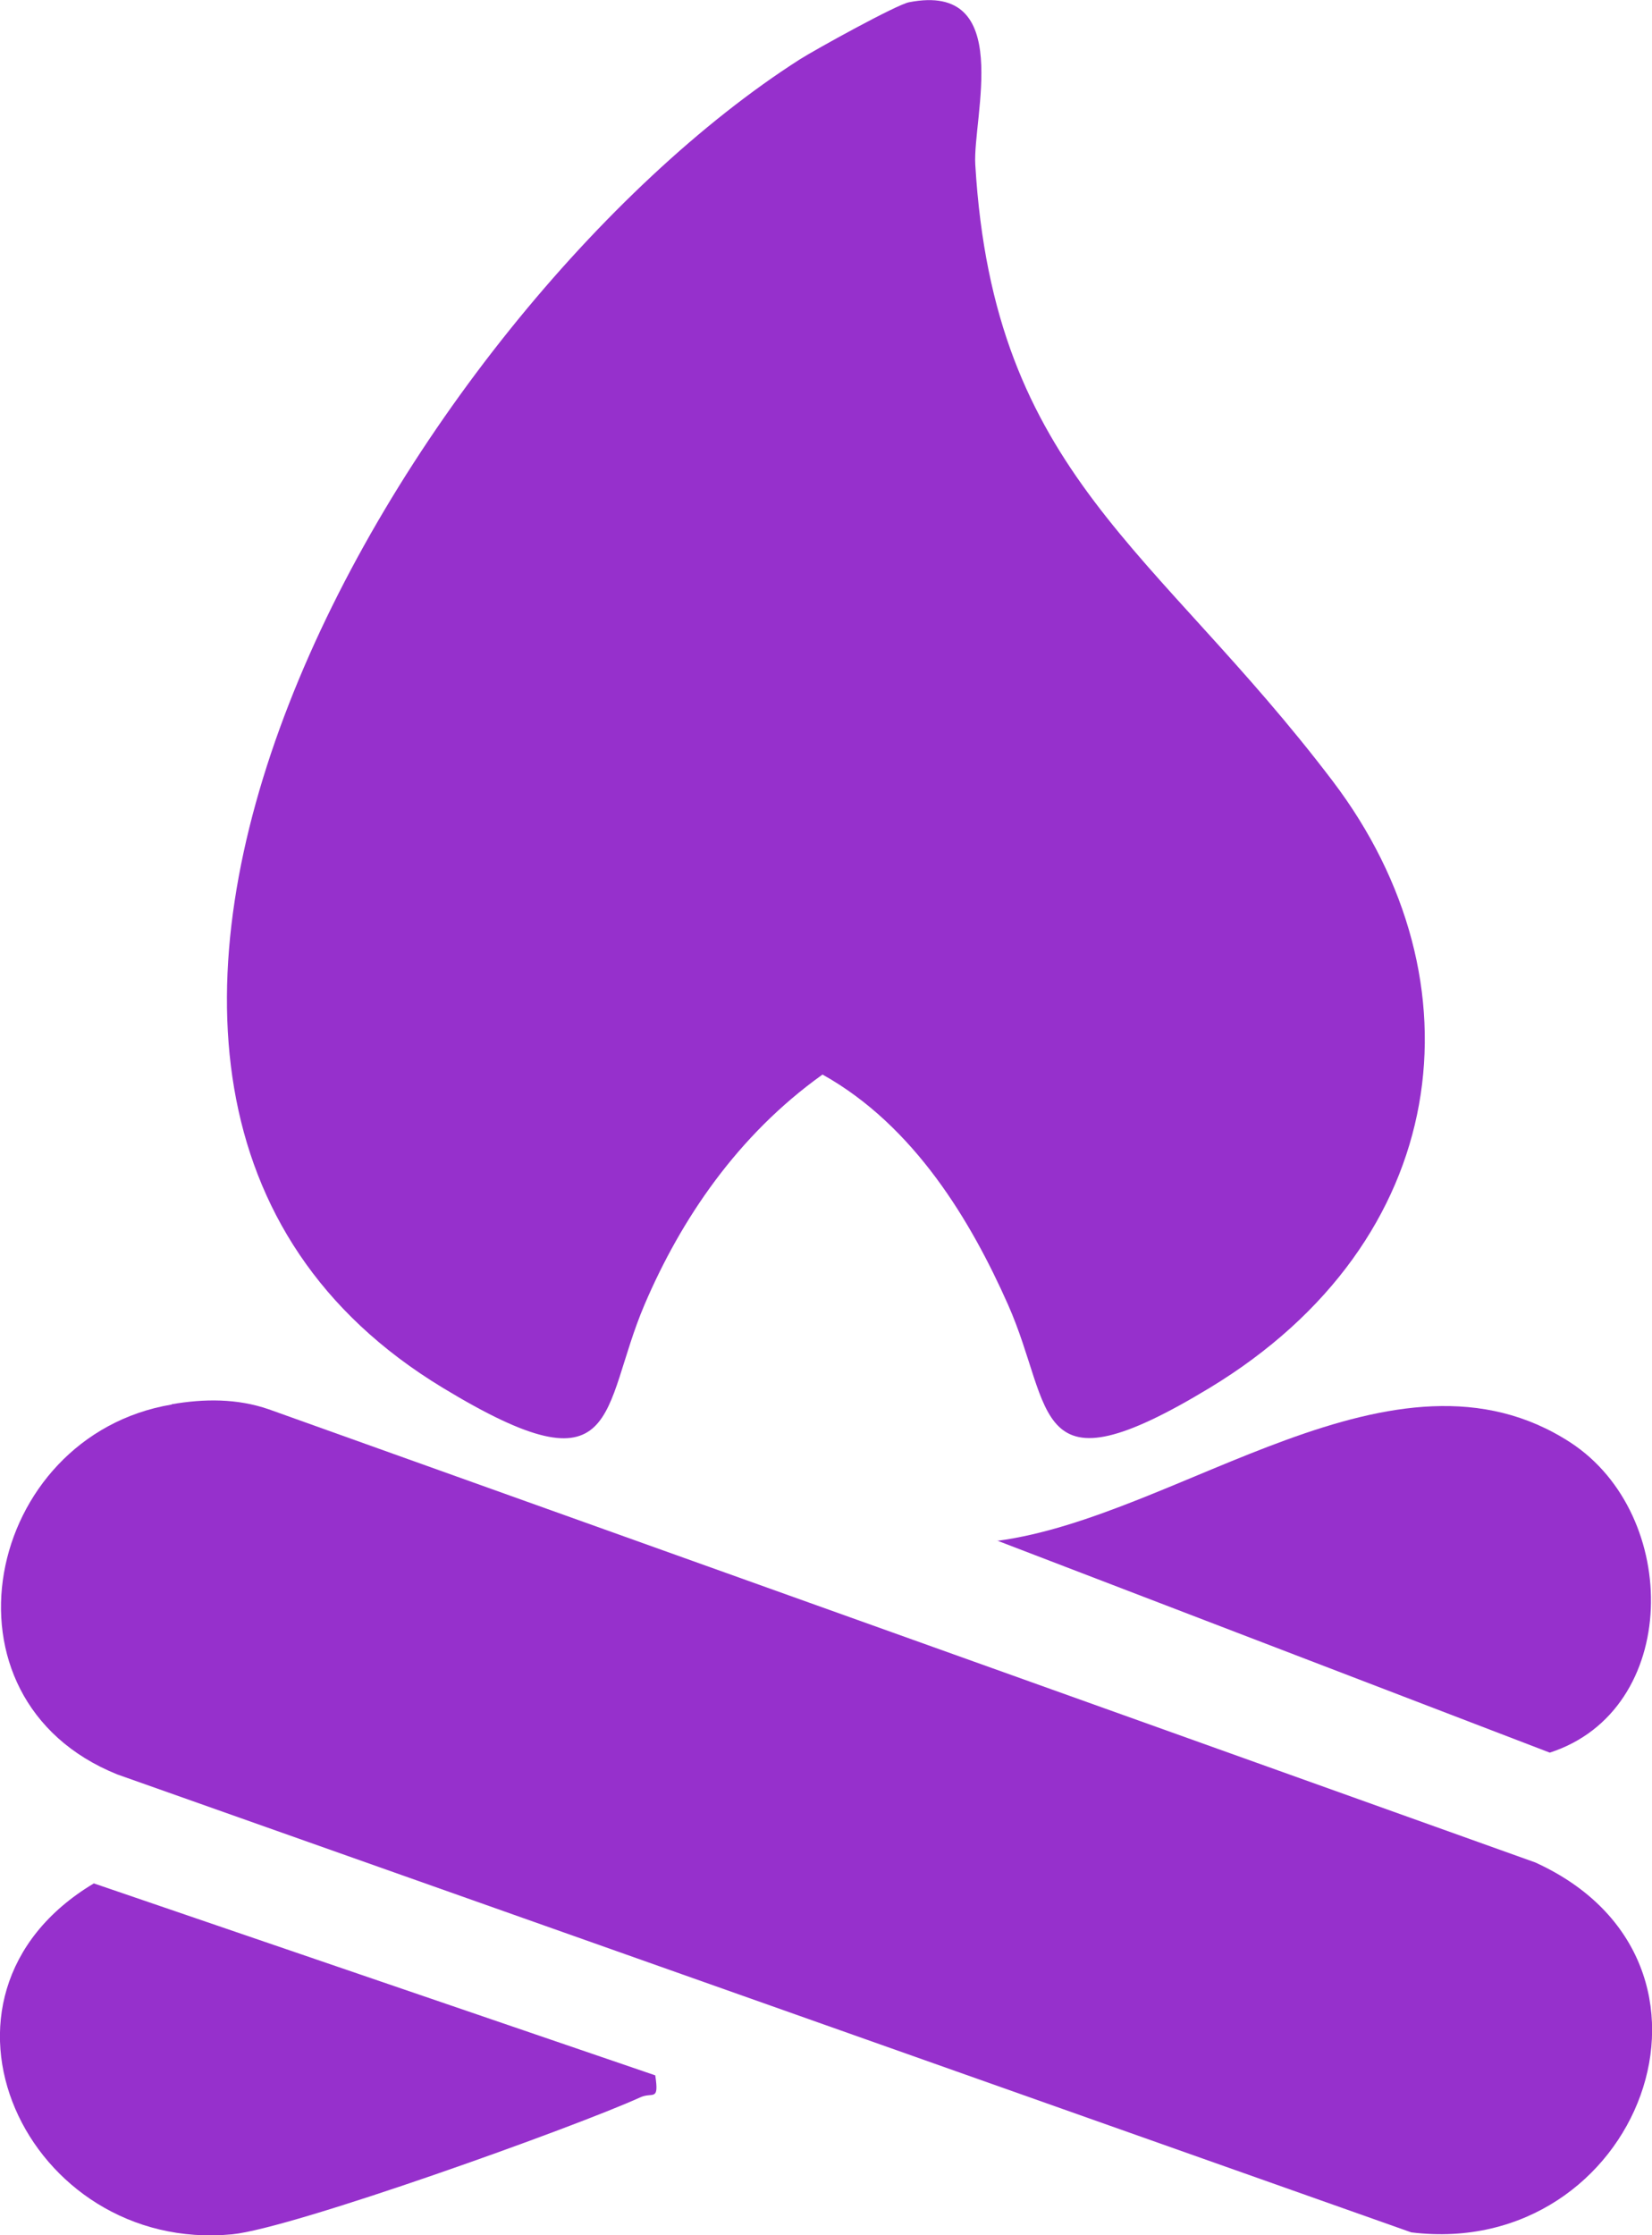 <?xml version="1.0" encoding="UTF-8"?>
<svg id="Layer_2" data-name="Layer 2" xmlns="http://www.w3.org/2000/svg" viewBox="0 0 59.15 80">
  <defs>
    <style>
      .cls-1 {
        fill: #9630cc;
      }
    </style>
  </defs>
  <g id="Layer_1-2" data-name="Layer 1">
    <g>
      <path class="cls-1" d="M32.55.08c3.79-.74,2.27,4.13,2.37,5.81.66,11.11,6.44,13.69,12.8,22.07,5.44,7.17,4.26,16.46-4.4,21.71-6.46,3.91-5.56.78-7.23-2.98-1.31-2.95-3.34-6.39-6.64-8.23-3.05,2.18-5.07,5.19-6.37,8.23-1.61,3.77-.77,6.9-7.23,2.98C-1.93,38.9,14.68,11.05,28.63,2.13c.55-.35,3.48-1.97,3.92-2.05Z"/>
      <path class="cls-1" d="M6.15,50.26c1.16-.2,2.34-.21,3.47.18l45.35,16.22c7.84,3.57,3.69,14.24-4.44,13.24L4.2,63.51c-6.73-2.71-4.74-12.12,1.95-13.24Z"/>
      <path class="cls-1" d="M35.7,55.15c6.54-.86,14.24-7.61,20.53-3.52,3.97,2.59,3.95,9.58-.74,11.1l-19.79-7.59Z"/>
      <path class="cls-1" d="M23.46,74.27c.15.98-.09.59-.54.8-2.33,1.06-12.45,4.69-14.61,4.9-7.34.7-11.72-8.51-4.95-12.56l20.1,6.87Z"/>
    </g>
  </g>
</svg>